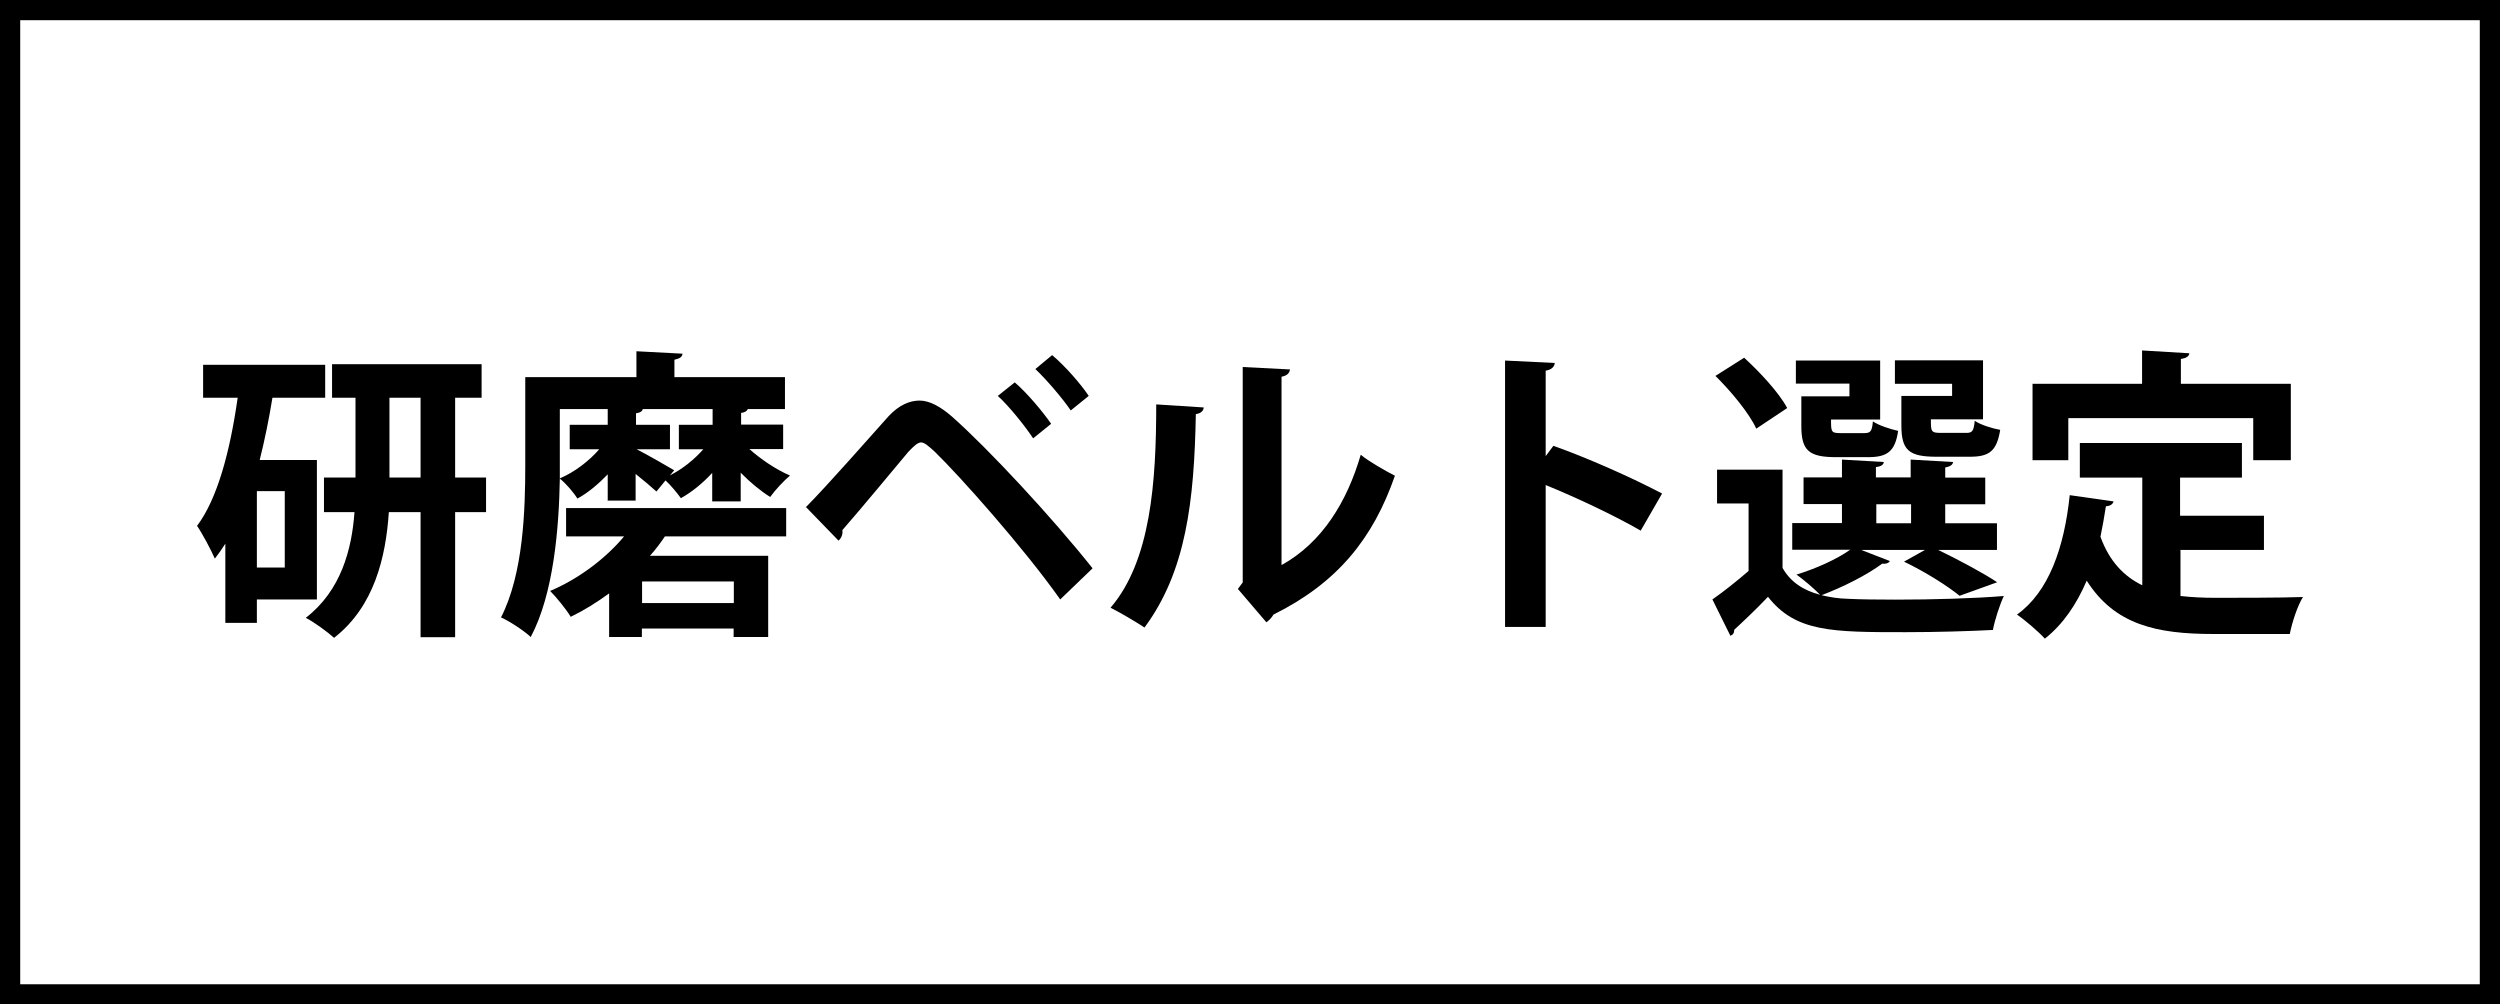 <?xml version="1.0" encoding="UTF-8"?>
<svg id="_レイヤー_2" data-name="レイヤー 2" xmlns="http://www.w3.org/2000/svg" viewBox="0 0 123.7 49.7">
  <rect x="0" y="0" width="123.7" height="49.7" fill="#808080" stroke="none"/>
  <defs>
    <style>
      .cls-1 {
        fill: #fff;
      }
    </style>
  </defs>
  <g>
    <rect class="cls-1" x=".5" y=".5" width="122.7" height="48.7"/>
    <path d="M122.7,1v47.7H1V1h121.7M123.7,0H0v49.7h123.7V0h0Z"/>
  </g>
  <g>
    <path d="M15.68,29.66h-2.97v1.16h-1.56v-3.92c-.17.27-.34.51-.52.74-.18-.42-.63-1.26-.88-1.62,1-1.33,1.63-3.66,2.01-6.34h-1.71v-1.63h6.04v1.63h-2.61c-.17,1.05-.38,2.08-.63,3.08h2.83v6.91ZM14.09,28.08v-3.78h-1.38v3.78h1.38ZM24.05,23.63v1.71h-1.53v6.19h-1.71v-6.19h-1.57c-.15,2.23-.72,4.67-2.71,6.22-.32-.29-.99-.78-1.4-.99,1.75-1.35,2.28-3.4,2.41-5.23h-1.51v-1.71h1.56v-3.95h-1.16v-1.66h7.4v1.66h-1.31v3.95h1.53ZM19.27,23.63h1.54v-3.95h-1.54v3.95Z"/>
    <path d="M30.07,24.78v-1.31c-.46.48-.98.92-1.5,1.2-.19-.31-.57-.75-.87-.99-.04,2.42-.3,5.7-1.44,7.84-.31-.3-1.06-.79-1.47-.97,1.11-2.17,1.2-5.33,1.2-7.54v-4.35h5.5v-1.28l2.28.12c-.01.15-.12.24-.4.3v.86h5.47v1.58h-1.84c-.03.09-.14.17-.33.19v.58h2.08v1.21h-1.67c.57.51,1.33,1.02,2.01,1.31-.3.25-.75.73-.98,1.06-.47-.29-.99-.72-1.46-1.2v1.42h-1.41v-1.41c-.47.51-1.01.95-1.55,1.25-.18-.25-.49-.63-.76-.88l-.45.55c-.23-.21-.63-.55-1.03-.87v1.32h-1.4ZM28.01,26.54v-1.4h10.89v1.4h-6c-.21.31-.45.64-.74.96h5.85v4.02h-1.71v-.42h-4.54v.42h-1.62v-2.16c-.6.44-1.24.84-1.9,1.16-.23-.38-.71-.97-1.02-1.28,1.44-.61,2.77-1.63,3.66-2.7h-2.87ZM30.07,20.24h-2.37v3.43c.71-.3,1.43-.84,1.95-1.44h-1.46v-1.21h1.88v-.78ZM35.26,21.02v-.78h-3.45c-.03.1-.12.18-.34.21v.57h1.68v1.21h-1.65c.46.23,1.56.86,1.86,1.04l-.21.25c.62-.31,1.2-.78,1.65-1.29h-1.21v-1.21h1.68ZM36.31,29.84v-1.07h-4.54v1.07h4.54Z"/>
    <path d="M39.86,25.11c1.1-1.11,3.15-3.45,4.12-4.53.5-.53,1.02-.76,1.52-.76s1.05.31,1.6.79c1.78,1.57,4.96,4.99,6.96,7.51l-1.6,1.54c-1.8-2.55-4.99-6.13-6.22-7.32-.31-.28-.5-.45-.67-.45-.17.01-.35.18-.62.46-.51.6-2.32,2.8-3.27,3.88.03.17-.03.38-.19.52l-1.62-1.67ZM50.21,18.92c.63.54,1.4,1.47,1.8,2.05l-.89.72c-.38-.58-1.2-1.61-1.75-2.1l.84-.67ZM52.06,17.57c.65.55,1.41,1.42,1.81,2.02l-.89.72c-.38-.57-1.21-1.54-1.75-2.05l.83-.69Z"/>
    <path d="M59.56,20.16c-.01.17-.15.3-.39.33-.08,4.3-.48,7.78-2.54,10.56-.44-.29-1.15-.71-1.68-.98,1.99-2.32,2.26-6.22,2.26-10.06l2.34.15ZM63.41,27.96c2.01-1.11,3.24-3.13,3.92-5.46.39.33,1.24.81,1.69,1.04-1.08,3.1-2.83,5.29-6.01,6.87-.08.15-.23.3-.35.38l-1.41-1.65.24-.32v-10.66l2.34.12c-.03.17-.13.31-.42.36v9.33Z"/>
    <path d="M81.17,26.25c-1.24-.72-3.21-1.65-4.69-2.25v7.02h-2.01v-13.18l2.46.12c-.02.18-.14.33-.45.38v4.23l.38-.51c1.65.58,3.9,1.58,5.38,2.36l-1.06,1.84Z"/>
    <path d="M92.09,27.21l1.42.55c-.07.12-.23.15-.38.13-.75.56-1.94,1.16-3,1.56.41.1.84.17,1.33.18.62.03,1.44.04,2.35.04,1.8,0,3.92-.06,5.34-.18-.19.4-.45,1.18-.54,1.68-1.14.06-2.79.11-4.32.11-3.63,0-5.44,0-6.81-1.75-.57.6-1.17,1.17-1.67,1.63,0,.17-.06.24-.19.3l-.89-1.8c.56-.39,1.2-.9,1.79-1.41v-3.34h-1.56v-1.67h3.24v4.86c.39.69,1.02,1.11,1.86,1.33-.29-.3-.83-.76-1.17-1,.95-.29,1.98-.75,2.66-1.23h-2.87v-1.32h2.46v-.94h-1.9v-1.32h1.9v-.88l2.07.12c-.01.13-.12.22-.39.25v.51h1.72v-.88l2.1.12c-.02.13-.12.22-.39.27v.5h1.98v1.32h-1.98v.94h2.56v1.32h-2.91c1.05.51,2.23,1.14,2.92,1.6l-1.86.67c-.58-.48-1.69-1.18-2.75-1.69l1.04-.58h-3.19ZM86.3,17.7c.79.72,1.74,1.75,2.13,2.49l-1.53,1.02c-.34-.75-1.24-1.84-2.02-2.61l1.42-.9ZM91.51,19.61v-.63h-2.65v-1.14h4.17v2.92h-2.43c0,.6,0,.67.46.67h1.19c.3,0,.38-.09.42-.58.29.2.85.38,1.25.47-.15,1.02-.54,1.3-1.48,1.3h-1.59c-1.35,0-1.72-.33-1.72-1.54v-1.47h2.4ZM92.84,24.95v.94h1.72v-.94h-1.72ZM96.59,19.61v-.62h-2.83v-1.16h4.36v2.92h-2.58c0,.6,0,.67.5.67h1.25c.3,0,.37-.09.42-.6.28.2.87.38,1.26.45-.17,1.05-.54,1.33-1.5,1.33h-1.65c-1.38,0-1.74-.33-1.74-1.56v-1.45h2.52Z"/>
    <path d="M107.89,27.23v2.26c.54.06,1.12.09,1.73.09.81,0,3.31,0,4.33-.04-.27.43-.55,1.29-.65,1.83h-3.78c-2.82,0-4.89-.46-6.27-2.64-.5,1.17-1.17,2.16-2.07,2.87-.3-.33-.98-.92-1.38-1.19,1.57-1.12,2.34-3.31,2.61-5.91l2.17.31c-.04.14-.17.23-.38.24-.08.53-.17,1.02-.27,1.51.45,1.23,1.17,1.96,2.07,2.4v-5.33h-3.09v-1.71h8.02v1.71h-3.06v1.89h4.15v1.69h-4.15ZM102.34,20.69v2.08h-1.77v-3.78h5.42v-1.65l2.34.14c-.02.15-.14.24-.42.28v1.23h5.44v3.78h-1.86v-2.08h-9.15Z"/>
  </g>
</svg>